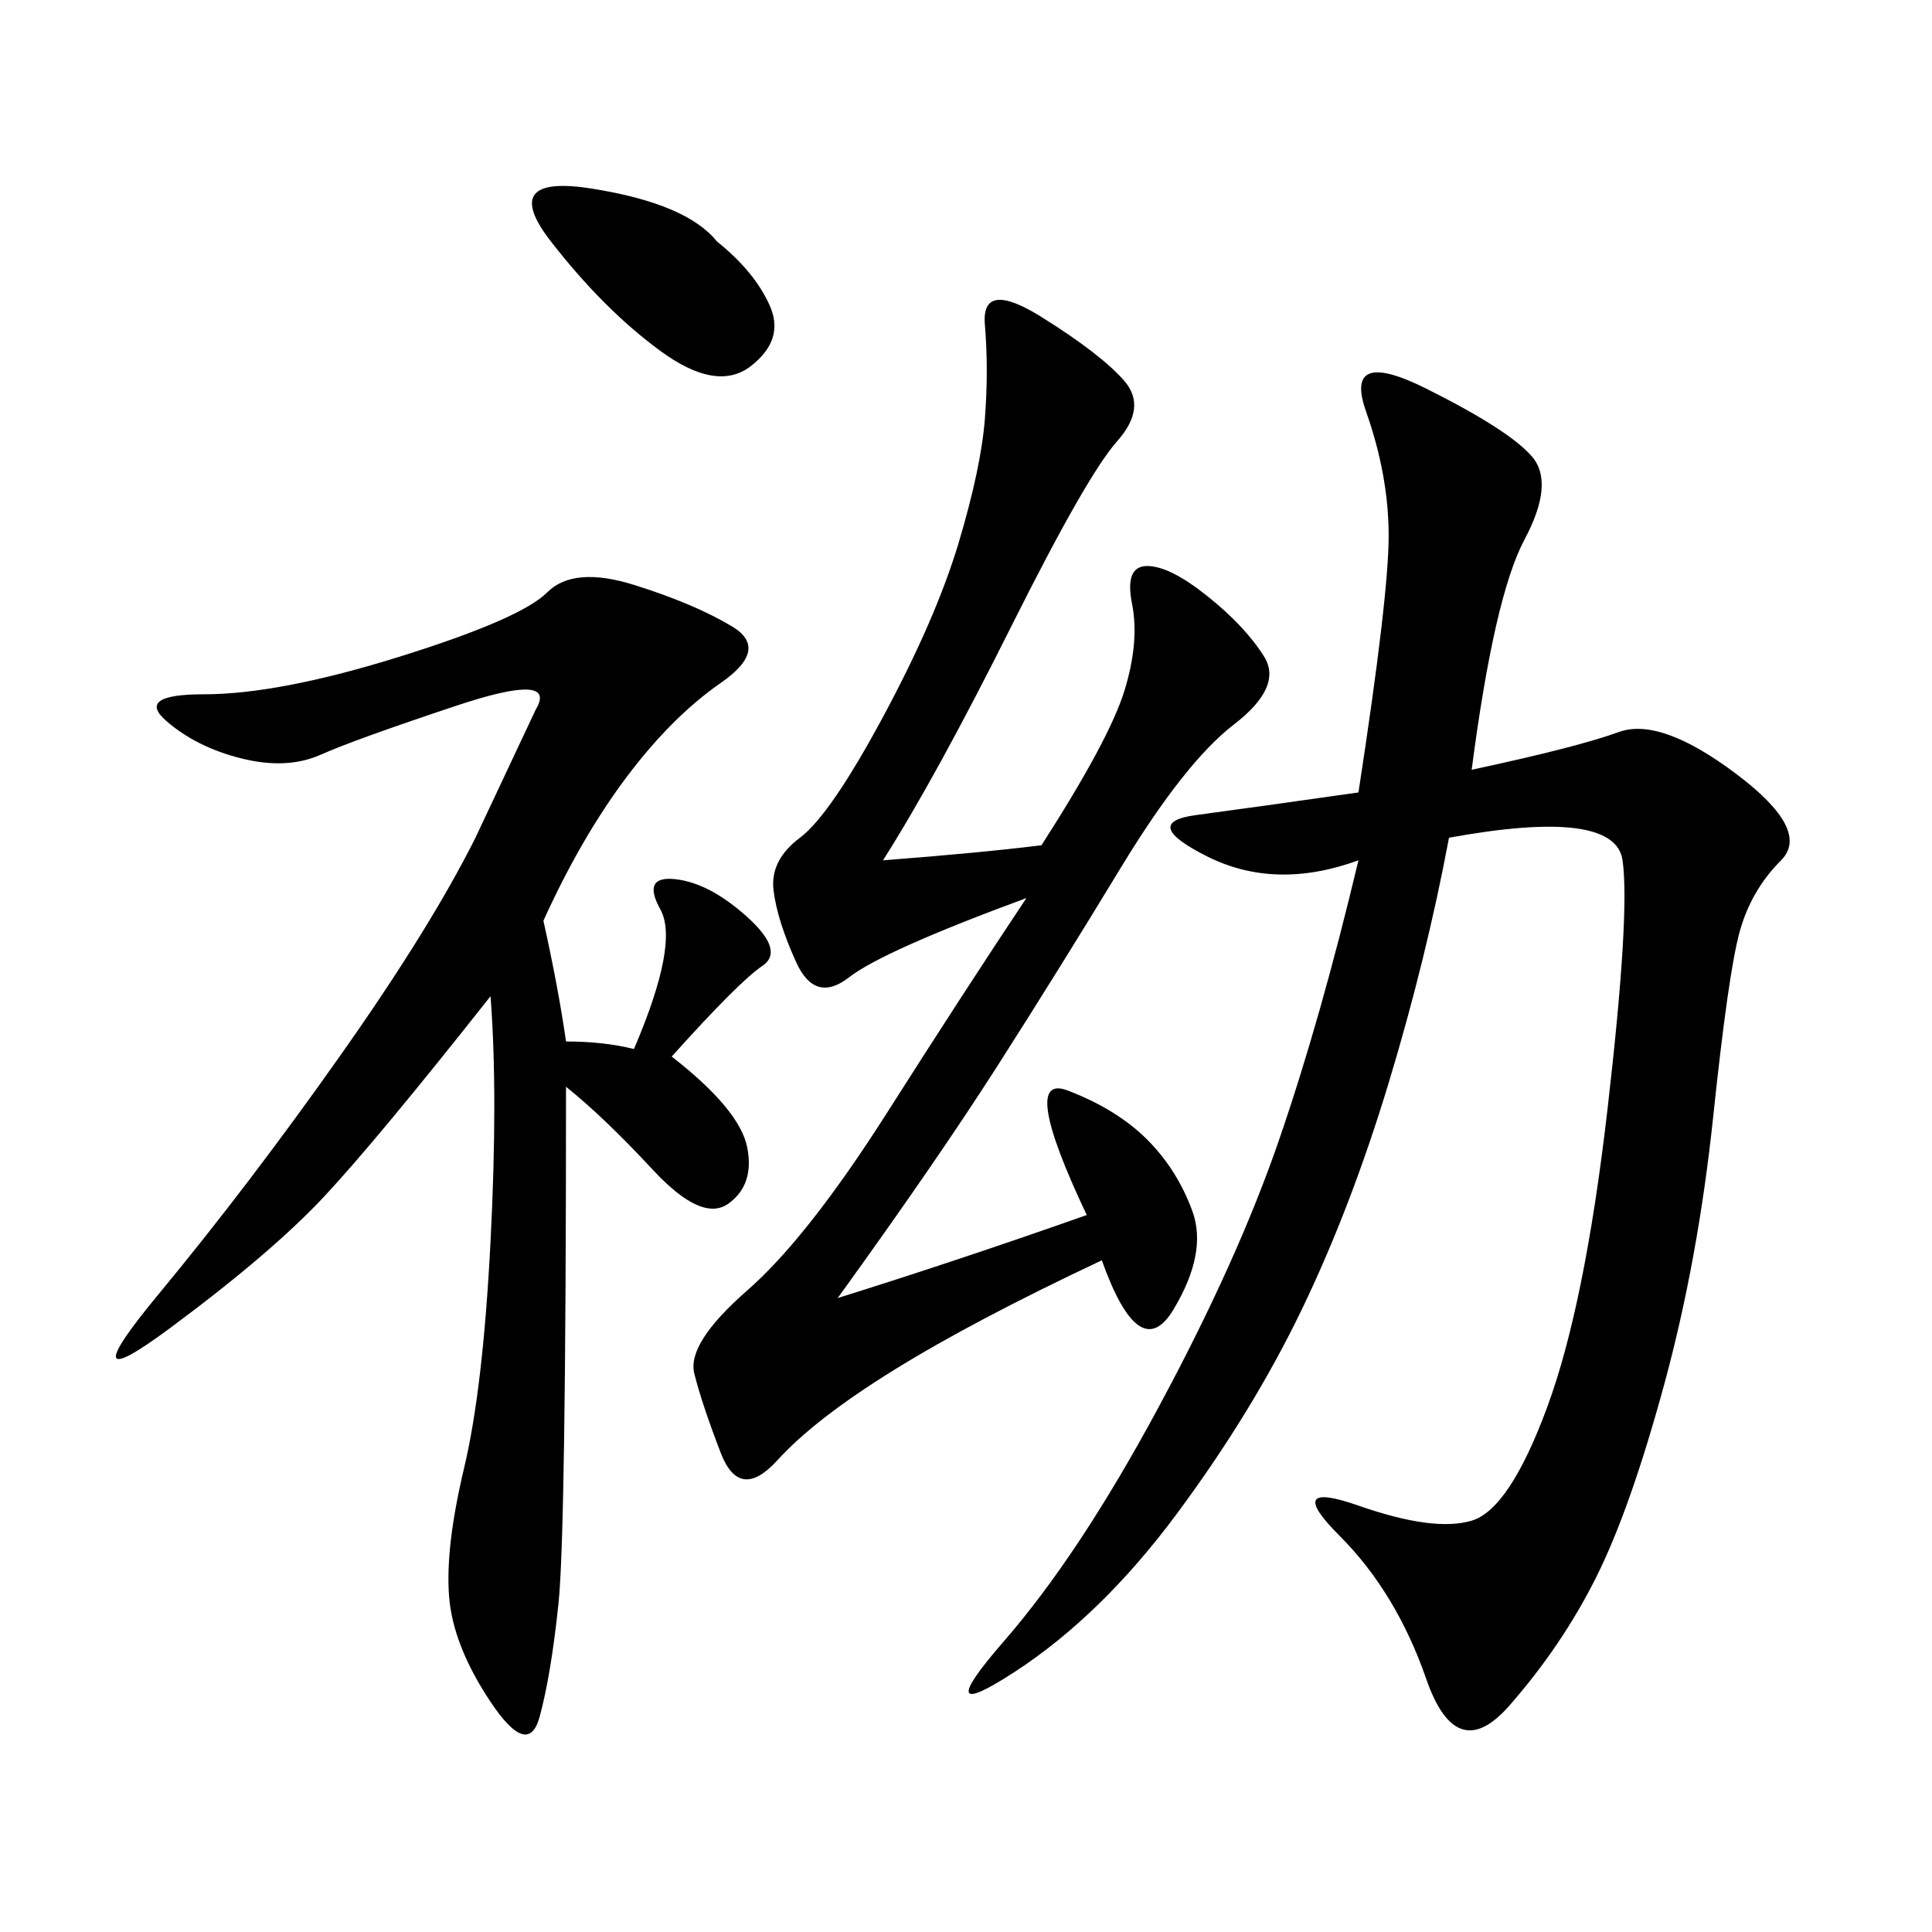 <svg xmlns="http://www.w3.org/2000/svg" xmlns:xlink="http://www.w3.org/1999/xlink" width="300" height="300"><path d="M228.52 119.53Q244.92 116.02 251.37 113.67Q257.81 111.33 269.53 120.12Q281.25 128.91 276.56 133.59Q271.88 138.28 270.12 144.73Q268.36 151.17 266.02 173.44Q263.67 195.70 258.40 215.04Q253.13 234.38 247.85 244.92Q242.58 255.47 234.38 264.84Q226.17 274.22 221.48 260.74Q216.80 247.27 208.01 238.48Q199.22 229.69 210.94 233.79Q222.66 237.89 228.52 236.13Q234.38 234.38 240.23 218.55Q246.09 202.73 249.61 172.27Q253.13 141.80 251.95 133.59Q250.78 125.39 225 130.08L225 130.08Q221.48 148.83 215.63 168.16Q209.77 187.50 202.15 203.32Q194.53 219.14 182.81 234.96Q171.09 250.78 157.62 259.57Q144.14 268.36 155.86 254.88Q167.58 241.41 179.88 218.55Q192.19 195.70 198.63 176.95Q205.08 158.20 210.94 133.59L210.94 133.59Q198.05 138.28 187.50 133.01Q176.95 127.73 185.74 126.56Q194.53 125.39 210.94 123.05L210.94 123.05Q215.63 92.58 215.63 83.20L215.63 83.20Q215.63 73.83 212.11 63.87Q208.59 53.91 221.48 60.35Q234.38 66.80 237.89 70.90Q241.41 75 236.72 83.79Q232.03 92.58 228.52 119.53L228.52 119.53ZM84.38 142.97Q86.72 153.52 87.89 161.72L87.89 161.72Q93.75 161.72 98.44 162.89L98.44 162.89Q105.47 146.48 102.54 141.21Q99.61 135.94 104.88 136.52Q110.16 137.11 116.02 142.38Q121.88 147.66 118.36 150Q114.84 152.34 104.30 164.06L104.30 164.06Q114.84 172.27 116.02 178.13Q117.19 183.98 113.09 186.91Q108.98 189.84 101.37 181.64Q93.75 173.44 87.89 168.75L87.89 168.75Q87.89 237.89 86.72 249.02Q85.55 260.16 83.79 266.60Q82.03 273.05 76.17 264.26Q70.31 255.47 69.73 247.85Q69.14 240.23 72.07 227.93Q75 215.63 76.17 192.77Q77.34 169.92 76.17 154.69L76.17 154.69Q58.59 176.95 50.39 185.74Q42.19 194.53 26.37 206.25Q10.55 217.97 24.61 200.98Q38.67 183.98 52.73 164.06Q66.80 144.14 73.83 130.08L73.83 130.08L83.20 110.16Q86.72 104.30 70.90 109.57Q55.08 114.84 49.80 117.19Q44.53 119.53 37.50 117.77Q30.47 116.02 25.78 111.91Q21.09 107.81 31.64 107.81L31.64 107.81Q43.36 107.81 62.11 101.95Q80.86 96.09 84.96 91.99Q89.06 87.89 98.44 90.82Q107.81 93.75 113.67 97.27Q119.53 100.78 111.91 106.05Q104.30 111.33 97.27 120.70Q90.23 130.08 84.38 142.97L84.38 142.97ZM137.11 133.59Q152.34 132.42 161.72 131.25L161.72 131.25Q172.27 114.84 174.61 107.23Q176.95 99.61 175.78 93.75Q174.61 87.89 178.13 87.89L178.13 87.89Q181.64 87.89 187.50 92.58Q193.36 97.27 196.29 101.95Q199.22 106.64 191.60 112.50Q183.98 118.36 174.02 134.77Q164.06 151.17 154.69 165.82Q145.31 180.47 130.08 201.56L130.08 201.56Q148.83 195.70 168.75 188.67L168.75 188.67Q158.20 166.41 165.82 169.34Q173.44 172.27 178.13 176.95Q182.81 181.64 185.16 188.09Q187.50 194.53 182.23 203.32Q176.95 212.11 171.09 195.70L171.09 195.70Q151.17 205.08 138.87 212.70Q126.56 220.31 120.70 226.76Q114.84 233.20 111.91 225.59Q108.98 217.97 107.81 213.28Q106.64 208.59 116.02 200.39Q125.39 192.19 137.70 172.85Q150 153.52 159.38 139.45L159.38 139.45Q137.11 147.66 131.84 151.76Q126.56 155.86 123.63 149.41Q120.70 142.97 120.12 138.28Q119.53 133.59 124.22 130.08Q128.91 126.56 137.11 111.33Q145.31 96.09 148.83 84.38Q152.34 72.66 152.93 65.04Q153.52 57.42 152.93 50.39Q152.34 43.36 161.72 49.22Q171.09 55.08 174.61 59.18Q178.13 63.28 173.44 68.55Q168.75 73.83 157.03 97.27Q145.31 120.70 137.11 133.59L137.11 133.59ZM111.33 37.50Q117.19 42.19 119.53 47.46Q121.88 52.73 116.60 56.84Q111.33 60.94 102.54 54.49Q93.75 48.05 85.55 37.50Q77.34 26.95 91.99 29.30Q106.64 31.64 111.33 37.50L111.33 37.50Z"/></svg>